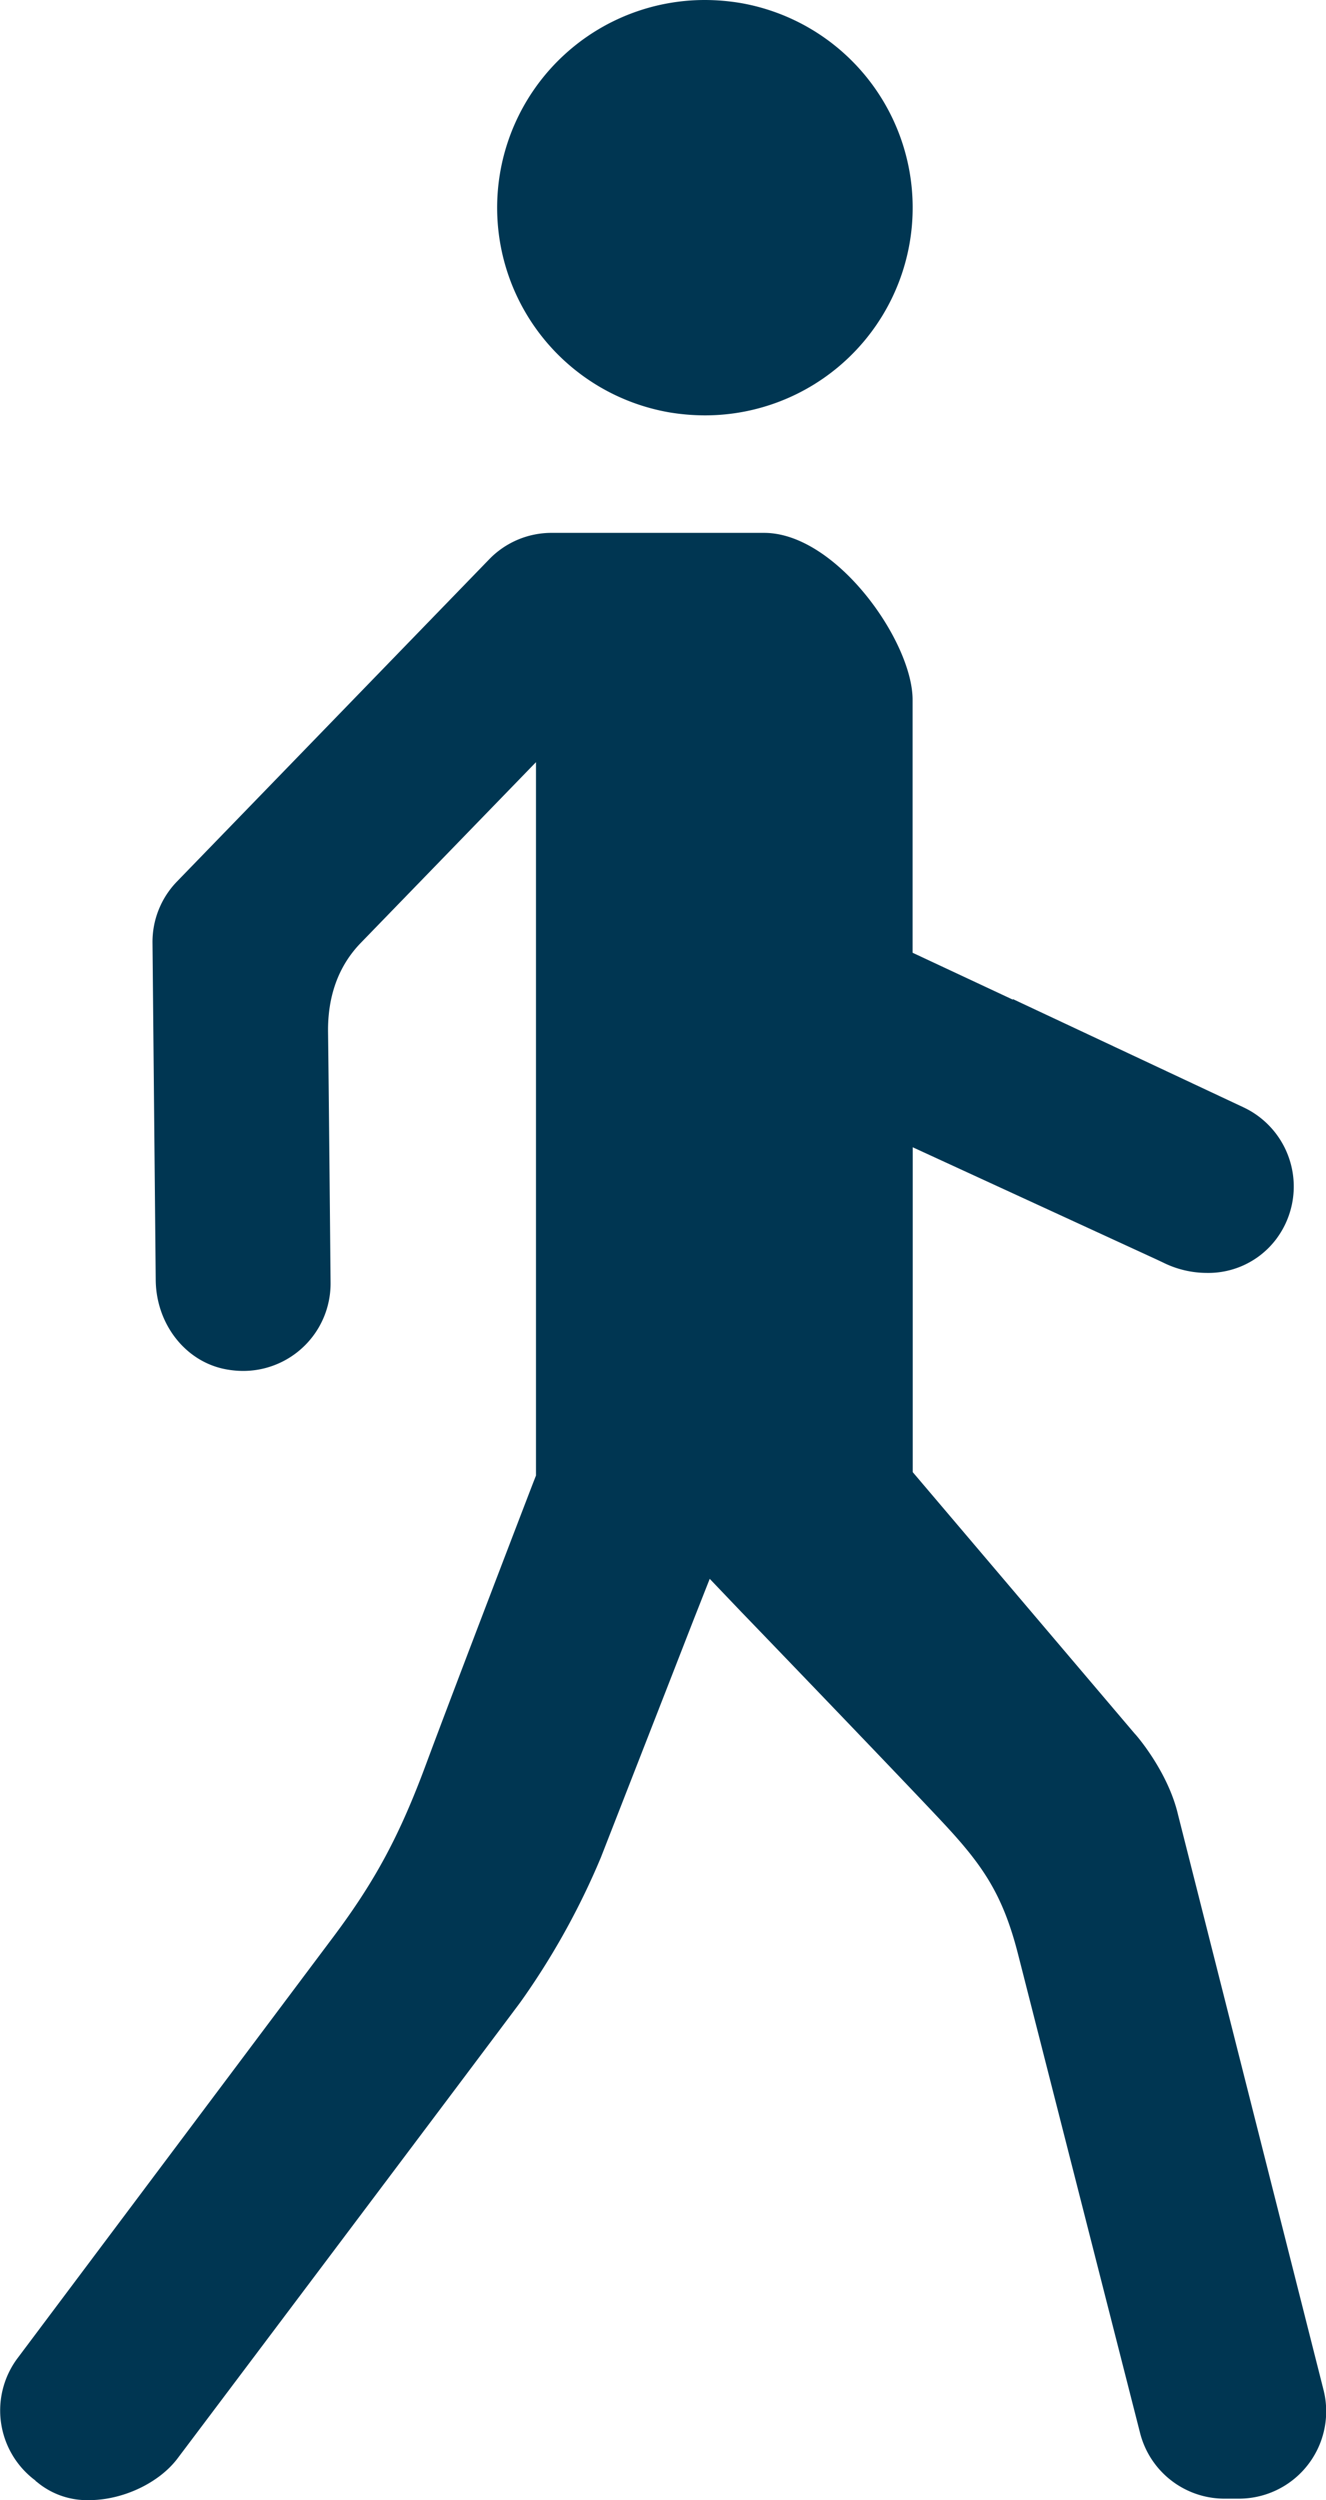 <svg xmlns="http://www.w3.org/2000/svg" viewBox="0 0 226.07 426.21"><defs><style>.cls-1{fill:#003652;}</style></defs><title>icon-walk-black</title><g id="Слой_2" data-name="Слой 2"><g id="Layer_1" data-name="Layer 1"><path class="cls-1" d="M120.18,70.81a37.38,37.38,0,0,1-6-.5,35.41,35.41,0,0,1,6-70.31,37.38,37.38,0,0,1,6,.5,35.41,35.41,0,0,1-6,70.31Z"/><path class="cls-1" d="M15.2,426.21a13.33,13.33,0,0,1-8.92-3.11L6.13,423,6,422.84A14.88,14.88,0,0,1,3,402l53.77-71.73c7.21-9.62,11.36-17.36,15.88-29.55s18.26-48,18.39-48.31l.34-.87V129.93L61.53,160.72c-3.81,3.92-5.69,9.08-5.6,15.32.09,6,.43,42.3.43,42.67a14.9,14.9,0,0,1-14.9,15,16,16,0,0,1-3-.29c-6.83-1.29-11.84-7.69-11.91-15.2L26,160.77a14.79,14.79,0,0,1,4.2-10.52l53.2-54.9a14.78,14.78,0,0,1,10.68-4.51h2.29l33.9,0c12.28,0,25.31,18.5,25.32,28.45v43.13l17.1,8v-.1L212,188.77a14.92,14.92,0,0,1,5.54,22.52A14.49,14.49,0,0,1,205.73,217a16.76,16.76,0,0,1-7-1.56l-1.54-.73-41.58-19.13v55.38l37.86,44.6c.05,0,5.65,6.35,7.38,13.83l24.79,98a14.89,14.89,0,0,1-14.41,18.57h0c-.32,0-.63,0-.95,0h-.61l-.9,0a14.86,14.86,0,0,1-14.4-11.2l-20.79-81.57c-2.6-10.22-6-15.16-12.7-22.35-6.52-7-33.31-34.83-34.45-36L121,269.15l-2.91,7.39-4,10.27h0l-11.65,29.85a127.2,127.2,0,0,1-13.7,24.64c-5.09,6.86-57.9,77.06-58.44,77.76C27.15,423.28,20.94,426.21,15.2,426.21Z"/></g></g></svg>